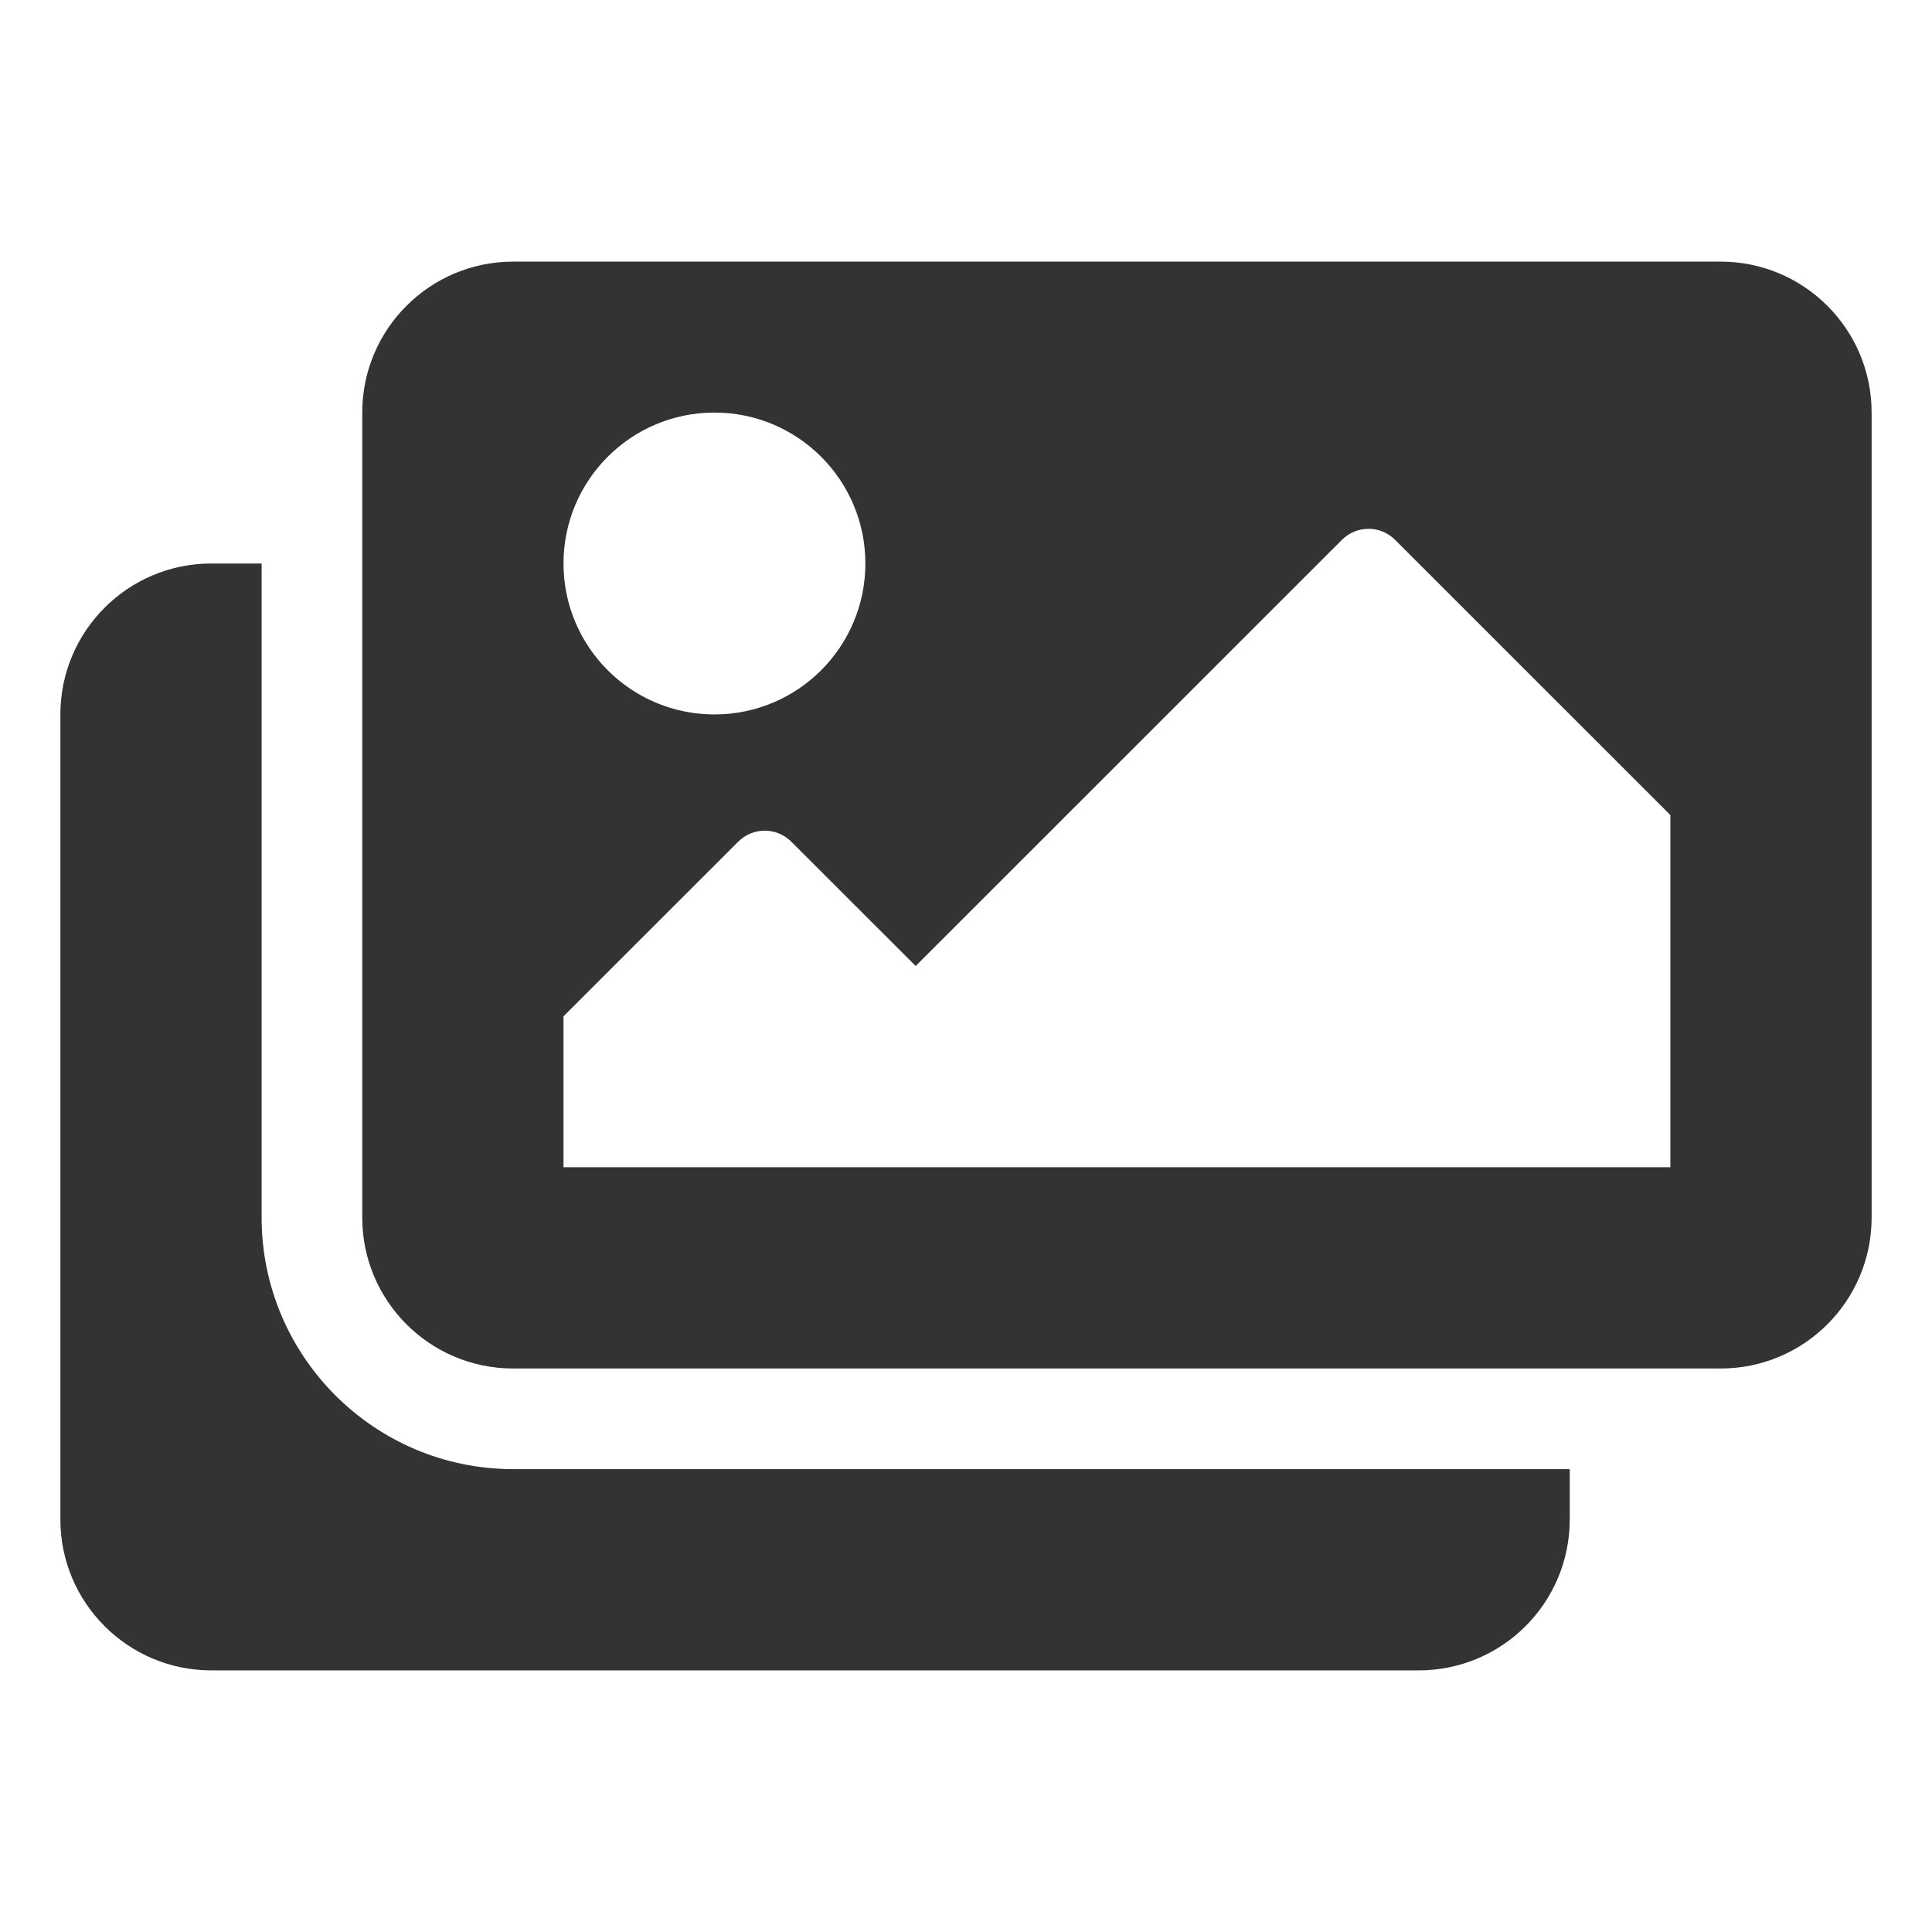 <?xml version="1.0" encoding="utf-8"?>
<!-- Generator: Adobe Illustrator 24.1.0, SVG Export Plug-In . SVG Version: 6.00 Build 0)  -->
<svg version="1.1" id="レイヤー_1" xmlns="http://www.w3.org/2000/svg" xmlns:xlink="http://www.w3.org/1999/xlink" x="0px"
	 y="0px" width="24px" height="24px" viewBox="0 0 24 24" style="enable-background:new 0 0 24 24;" xml:space="preserve">
<style type="text/css">
	.st0{fill:#333333;}
</style>
<g>
	<path class="st0" d="M19.5,18.875c0,1.035-0.839,1.875-1.875,1.875h-15c-1.036,0-1.875-0.84-1.875-1.875v-10
		C0.75,7.84,1.589,7,2.625,7H3.25v8.125c0,1.723,1.401,3.125,3.125,3.125H19.5V18.875z M21.375,17h-15
		C5.339,17,4.5,16.16,4.5,15.125v-10C4.5,4.09,5.339,3.25,6.375,3.25h15c1.036,0,1.875,0.84,1.875,1.875v10
		C23.25,16.16,22.411,17,21.375,17z M8.875,5.125C7.839,5.125,7,5.965,7,7s0.839,1.875,1.875,1.875S10.75,8.035,10.75,7
		S9.911,5.125,8.875,5.125z M7,14.5h13.75v-4.375l-3.419-3.418c-0.183-0.184-0.479-0.184-0.662,0L11.375,12l-1.544-1.543
		c-0.183-0.184-0.479-0.184-0.662,0L7,12.625V14.5z"/>
</g>
</svg>
